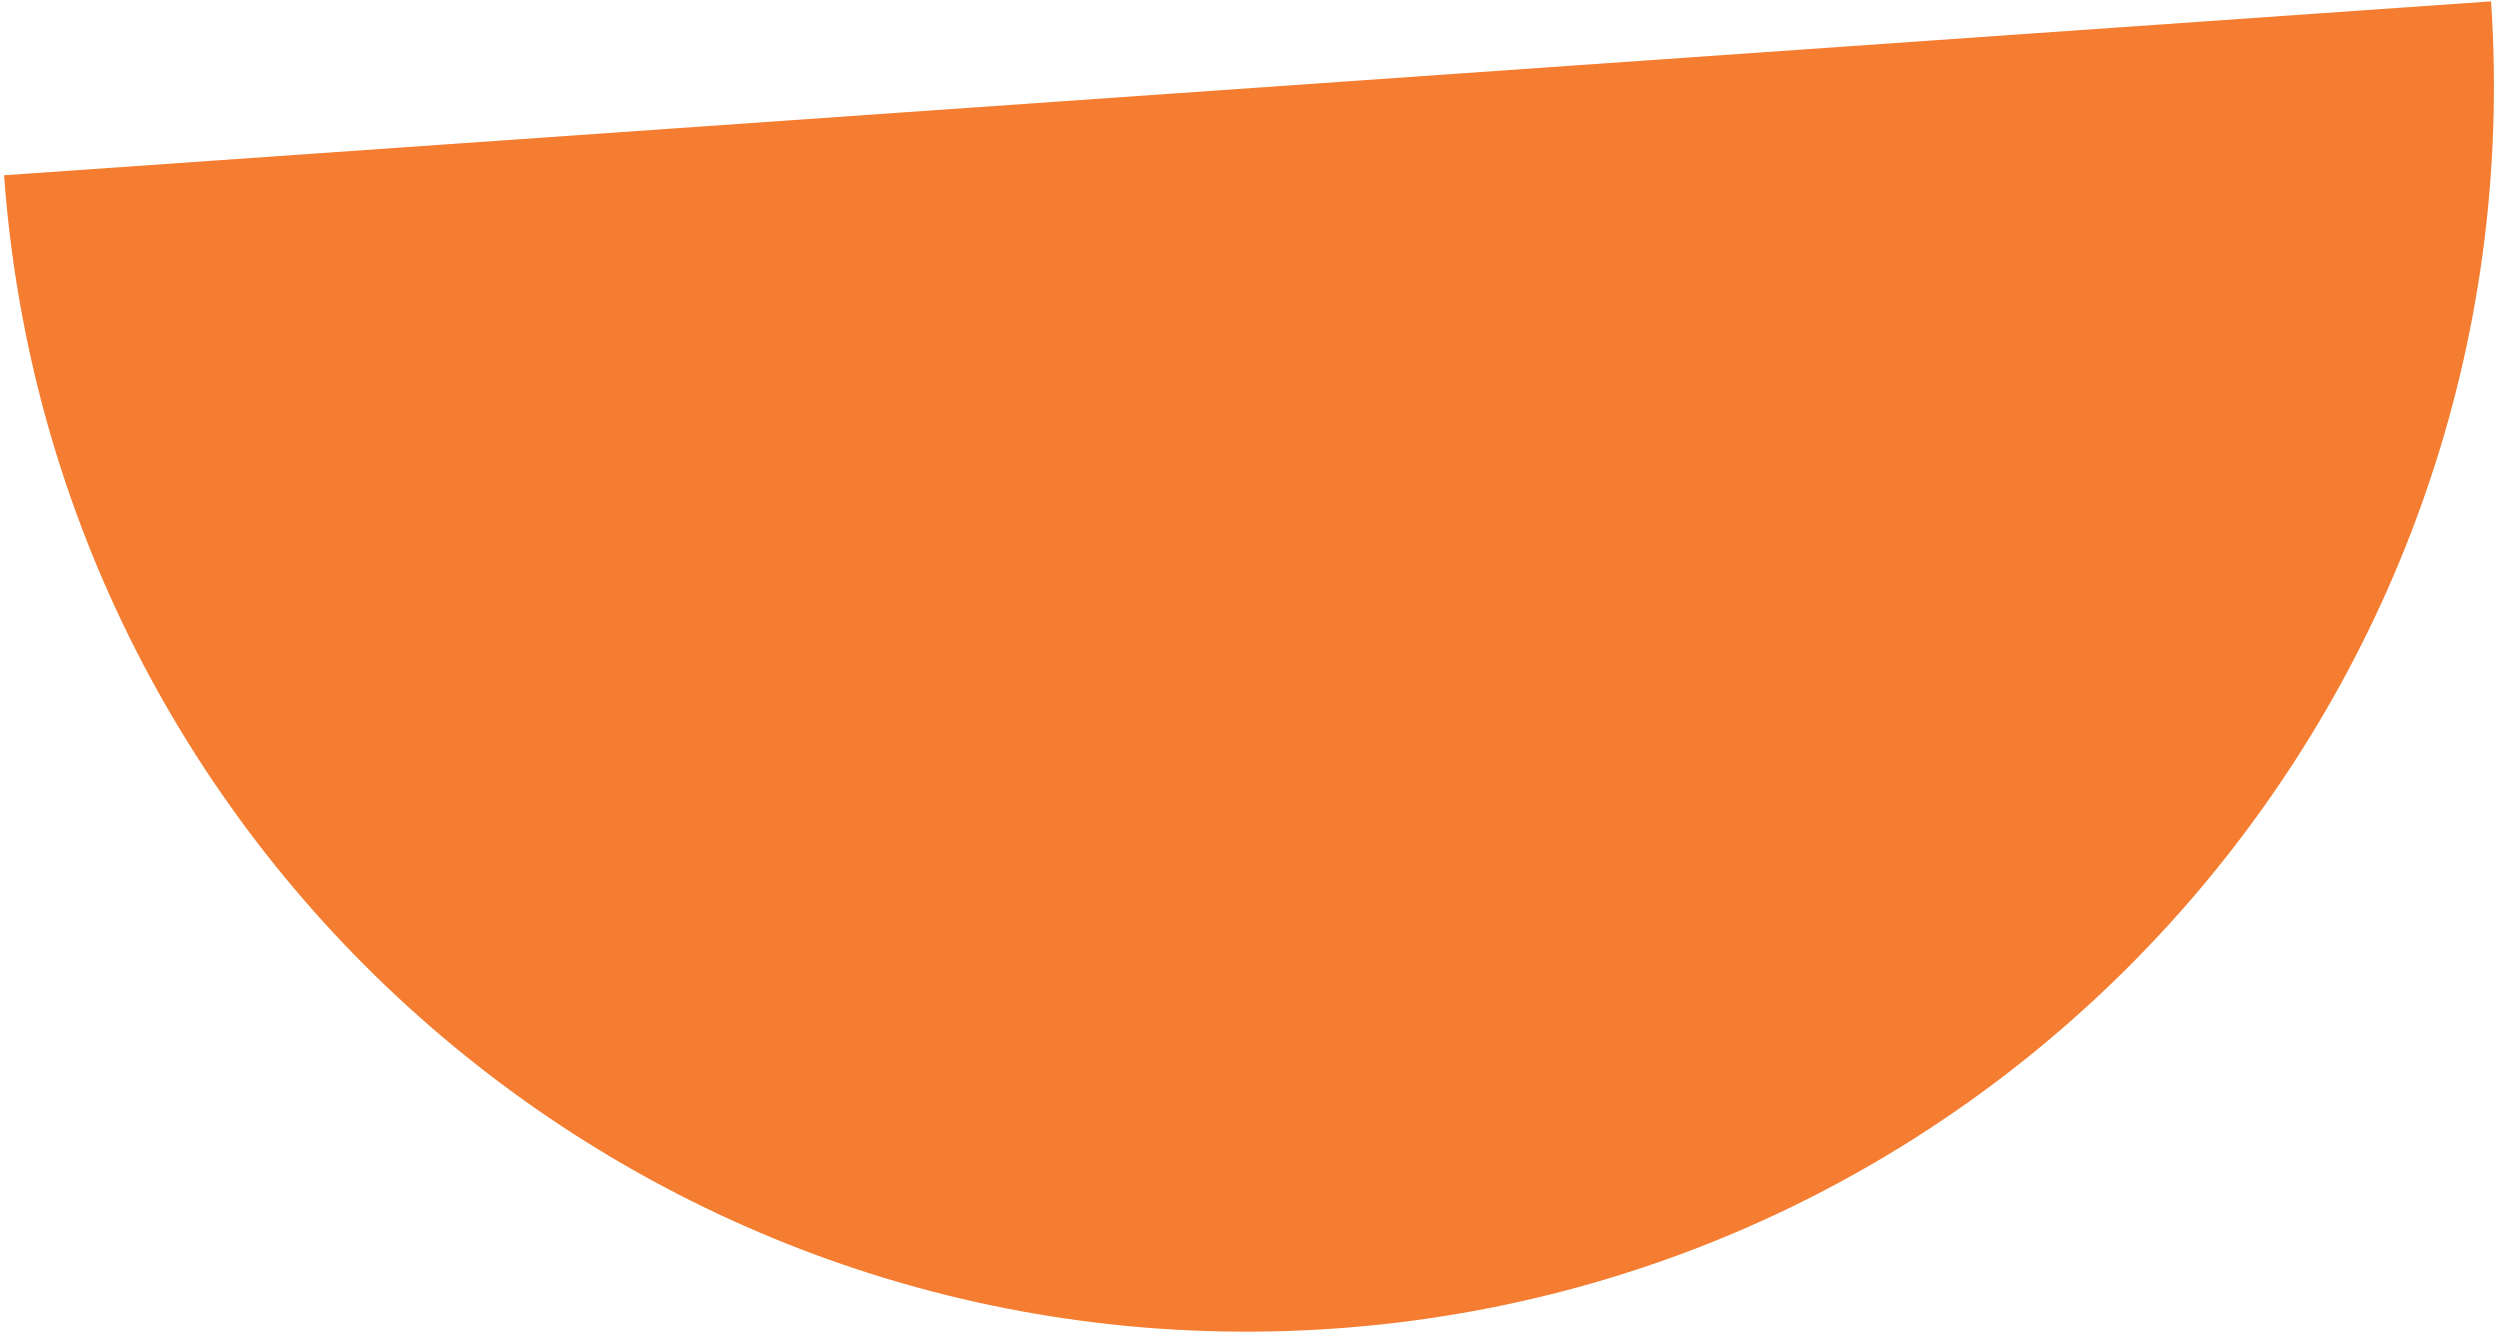 <svg width="361" height="193" viewBox="0 0 361 193" fill="none" xmlns="http://www.w3.org/2000/svg">
<path fill-rule="evenodd" clip-rule="evenodd" d="M0.587 25.308C7.758 124.245 93.658 198.771 192.671 191.848C291.685 184.924 366.377 99.168 359.709 0.196L0.587 25.308Z" fill="#F47D31"/>
</svg>
